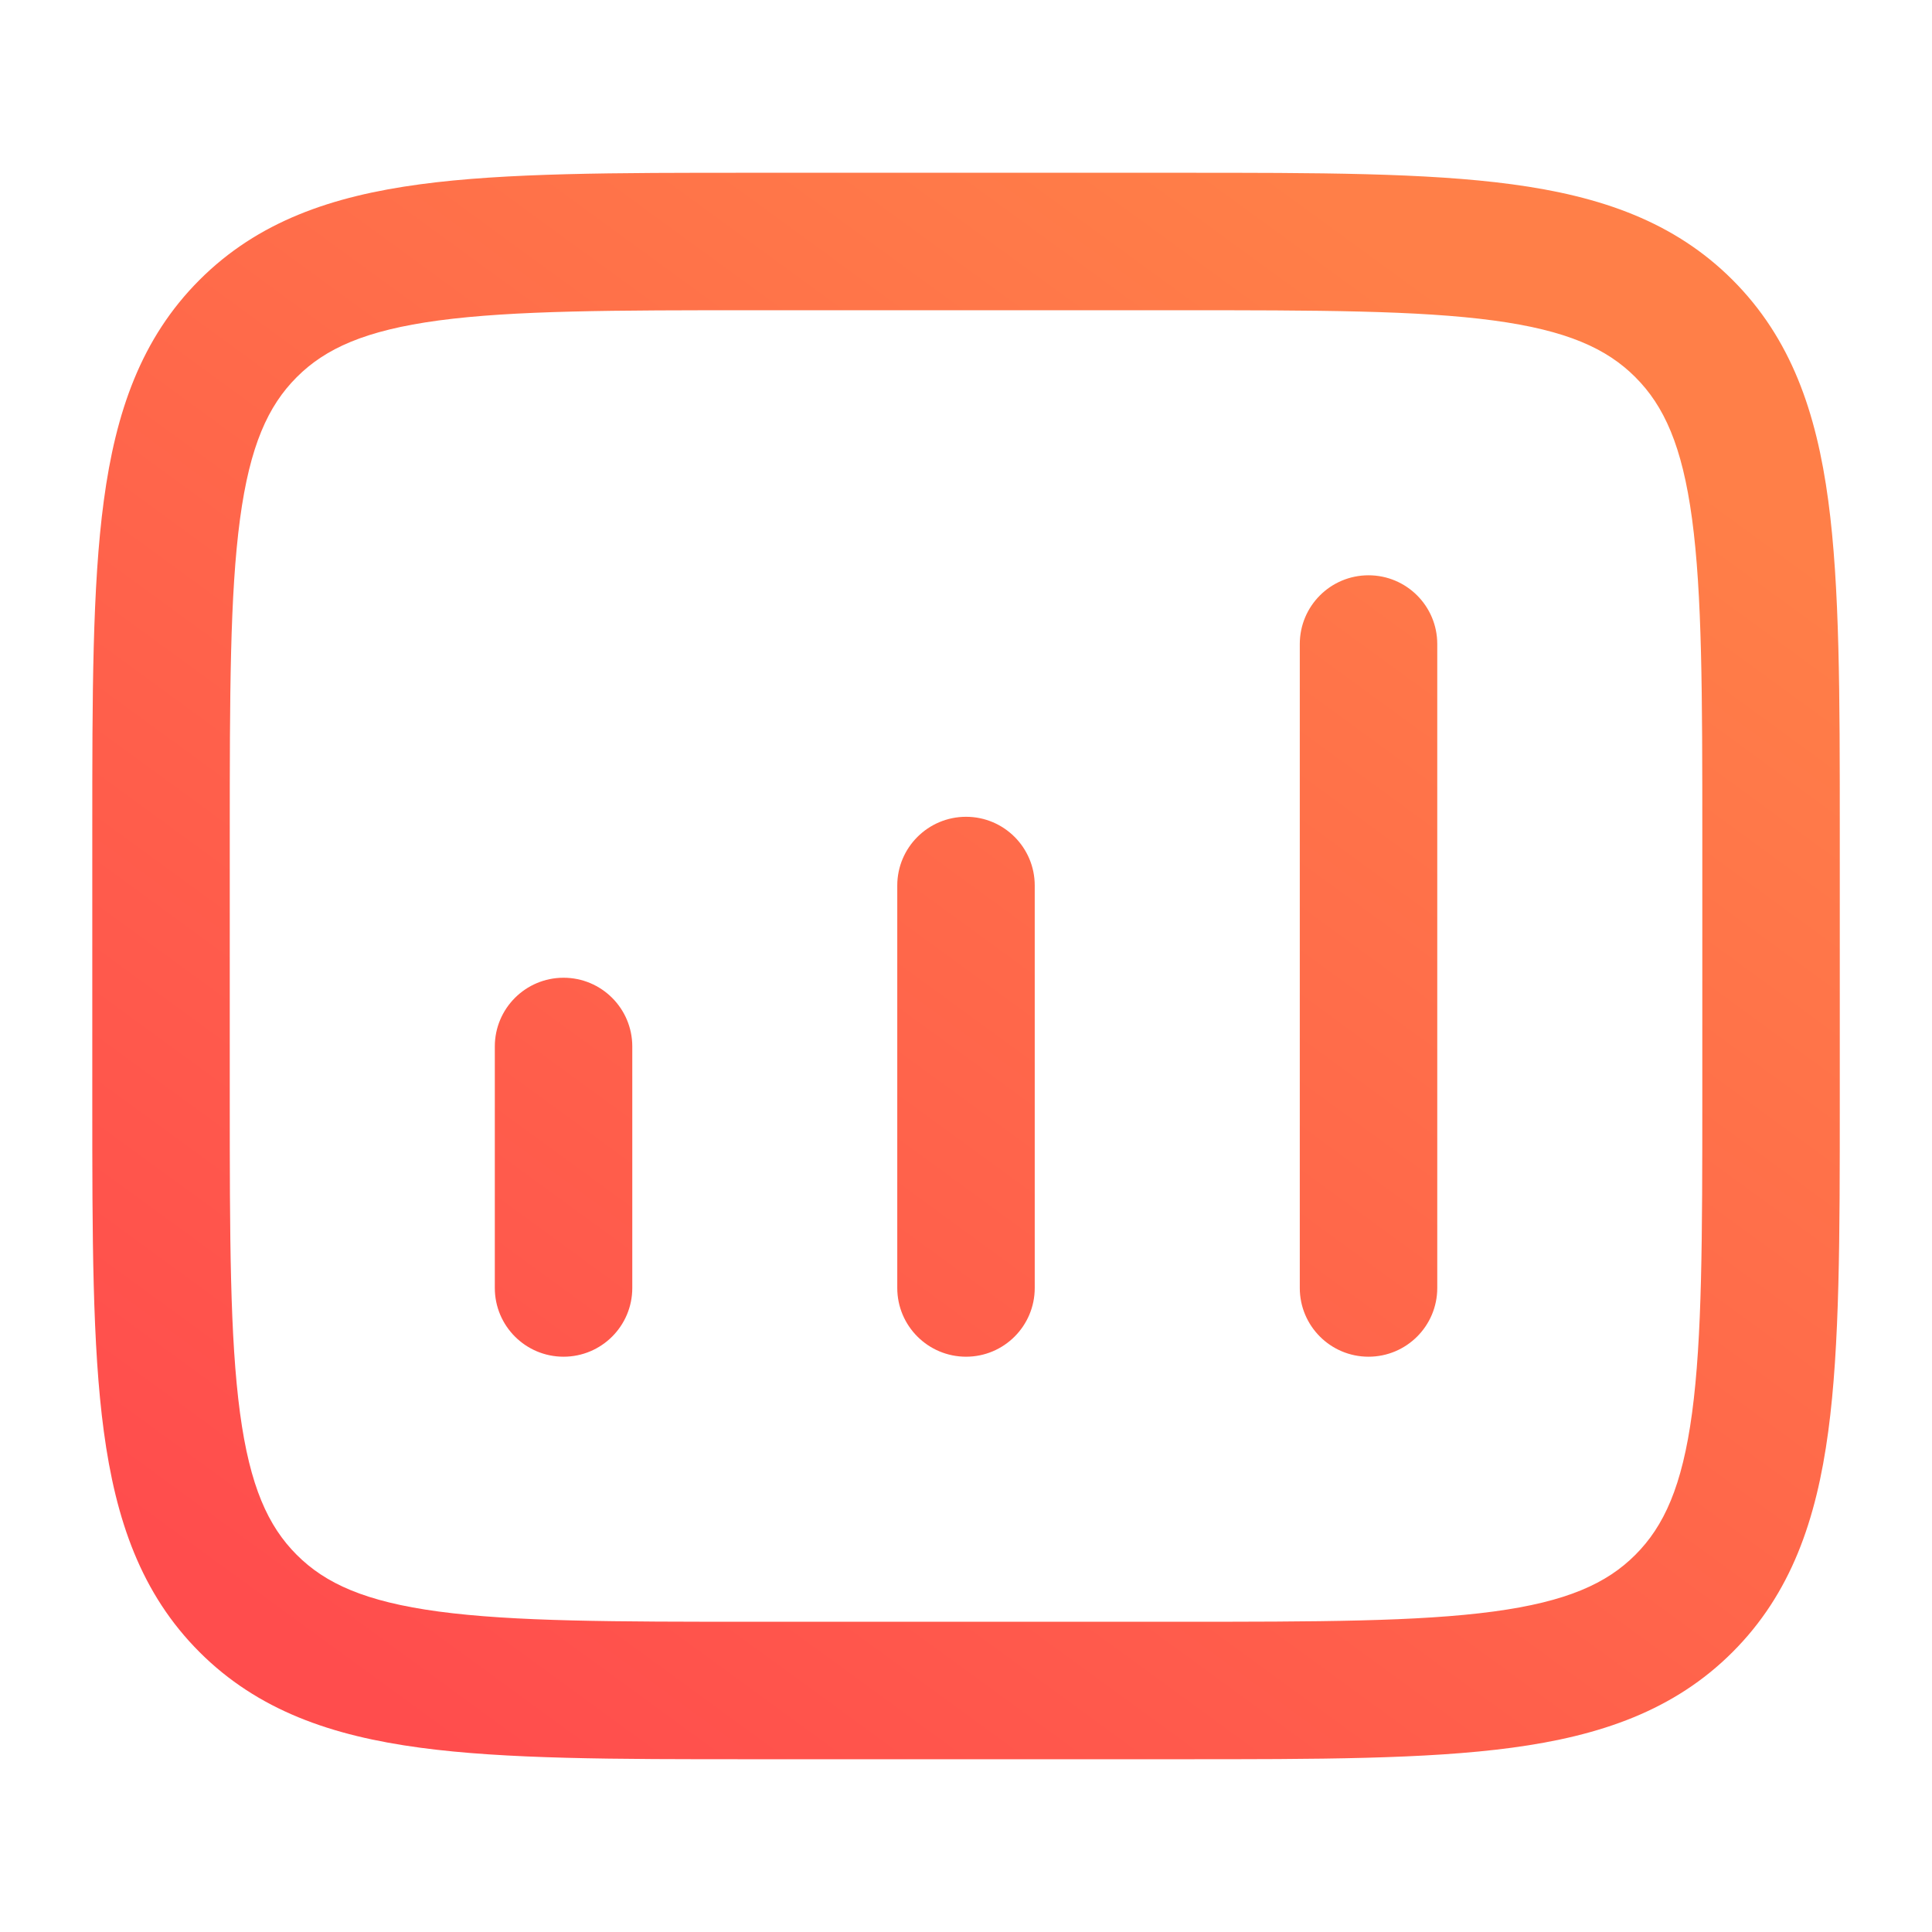 <svg width="26" height="26" viewBox="0 0 26 26" fill="none" xmlns="http://www.w3.org/2000/svg">
<path fill-rule="evenodd" clip-rule="evenodd" d="M10.167 2.325L10.099 2.325C8.271 2.325 6.806 2.325 5.655 2.48C4.463 2.64 3.471 2.981 2.685 3.767C1.898 4.554 1.557 5.546 1.397 6.738C1.242 7.889 1.242 9.354 1.242 11.182L1.242 11.25L1.242 14.75L1.242 14.818C1.242 16.646 1.242 18.111 1.397 19.262C1.557 20.454 1.898 21.446 2.685 22.233C3.471 23.019 4.463 23.36 5.655 23.52C6.806 23.675 8.271 23.675 10.099 23.675H10.167L15.834 23.675H15.902C17.73 23.675 19.195 23.675 20.346 23.52C21.538 23.36 22.53 23.019 23.316 22.233C24.103 21.446 24.444 20.454 24.604 19.262C24.759 18.111 24.759 16.646 24.759 14.818V14.75V11.25V11.182V11.182V11.182V11.182C24.759 9.354 24.759 7.889 24.604 6.738C24.444 5.546 24.103 4.554 23.316 3.767C22.53 2.981 21.538 2.64 20.346 2.48C19.195 2.325 17.73 2.325 15.902 2.325L15.834 2.325L10.167 2.325ZM3.993 5.076C4.378 4.69 4.915 4.446 5.901 4.313C6.915 4.177 8.255 4.175 10.167 4.175L15.834 4.175C17.746 4.175 19.086 4.177 20.1 4.313C21.086 4.446 21.623 4.69 22.008 5.076C22.393 5.461 22.638 5.997 22.771 6.984C22.907 7.997 22.909 9.338 22.909 11.25V14.75C22.909 16.662 22.907 18.003 22.771 19.016C22.638 20.003 22.393 20.539 22.008 20.924C21.623 21.31 21.086 21.554 20.1 21.687C19.086 21.823 17.746 21.825 15.834 21.825L10.167 21.825C8.255 21.825 6.915 21.823 5.901 21.687C4.915 21.554 4.378 21.31 3.993 20.924C3.608 20.539 3.363 20.003 3.23 19.016C3.094 18.003 3.092 16.662 3.092 14.75L3.092 11.25C3.092 9.338 3.094 7.997 3.23 6.984C3.363 5.997 3.608 5.461 3.993 5.076ZM8.509 14.083C8.509 13.572 8.095 13.158 7.584 13.158C7.073 13.158 6.659 13.572 6.659 14.083L6.659 17.333C6.659 17.844 7.073 18.258 7.584 18.258C8.095 18.258 8.509 17.844 8.509 17.333L8.509 14.083ZM13.001 10.992C13.511 10.992 13.925 11.406 13.925 11.917L13.925 17.333C13.925 17.844 13.511 18.258 13.001 18.258C12.49 18.258 12.075 17.844 12.075 17.333L12.075 11.917C12.075 11.406 12.49 10.992 13.001 10.992ZM19.342 8.667C19.342 8.156 18.928 7.742 18.417 7.742C17.906 7.742 17.492 8.156 17.492 8.667L17.492 17.333C17.492 17.844 17.906 18.258 18.417 18.258C18.928 18.258 19.342 17.844 19.342 17.333L19.342 8.667Z" fill="url(#paint0_linear_5358_40285)"/>
<defs>
<linearGradient id="paint0_linear_5358_40285" x1="5.745" y1="23.386" x2="19.793" y2="4.129" gradientUnits="userSpaceOnUse">
<stop stop-color="#FF4D4D"/>
<stop offset="1" stop-color="#FF7F48"/>
</linearGradient>
</defs>
</svg>
